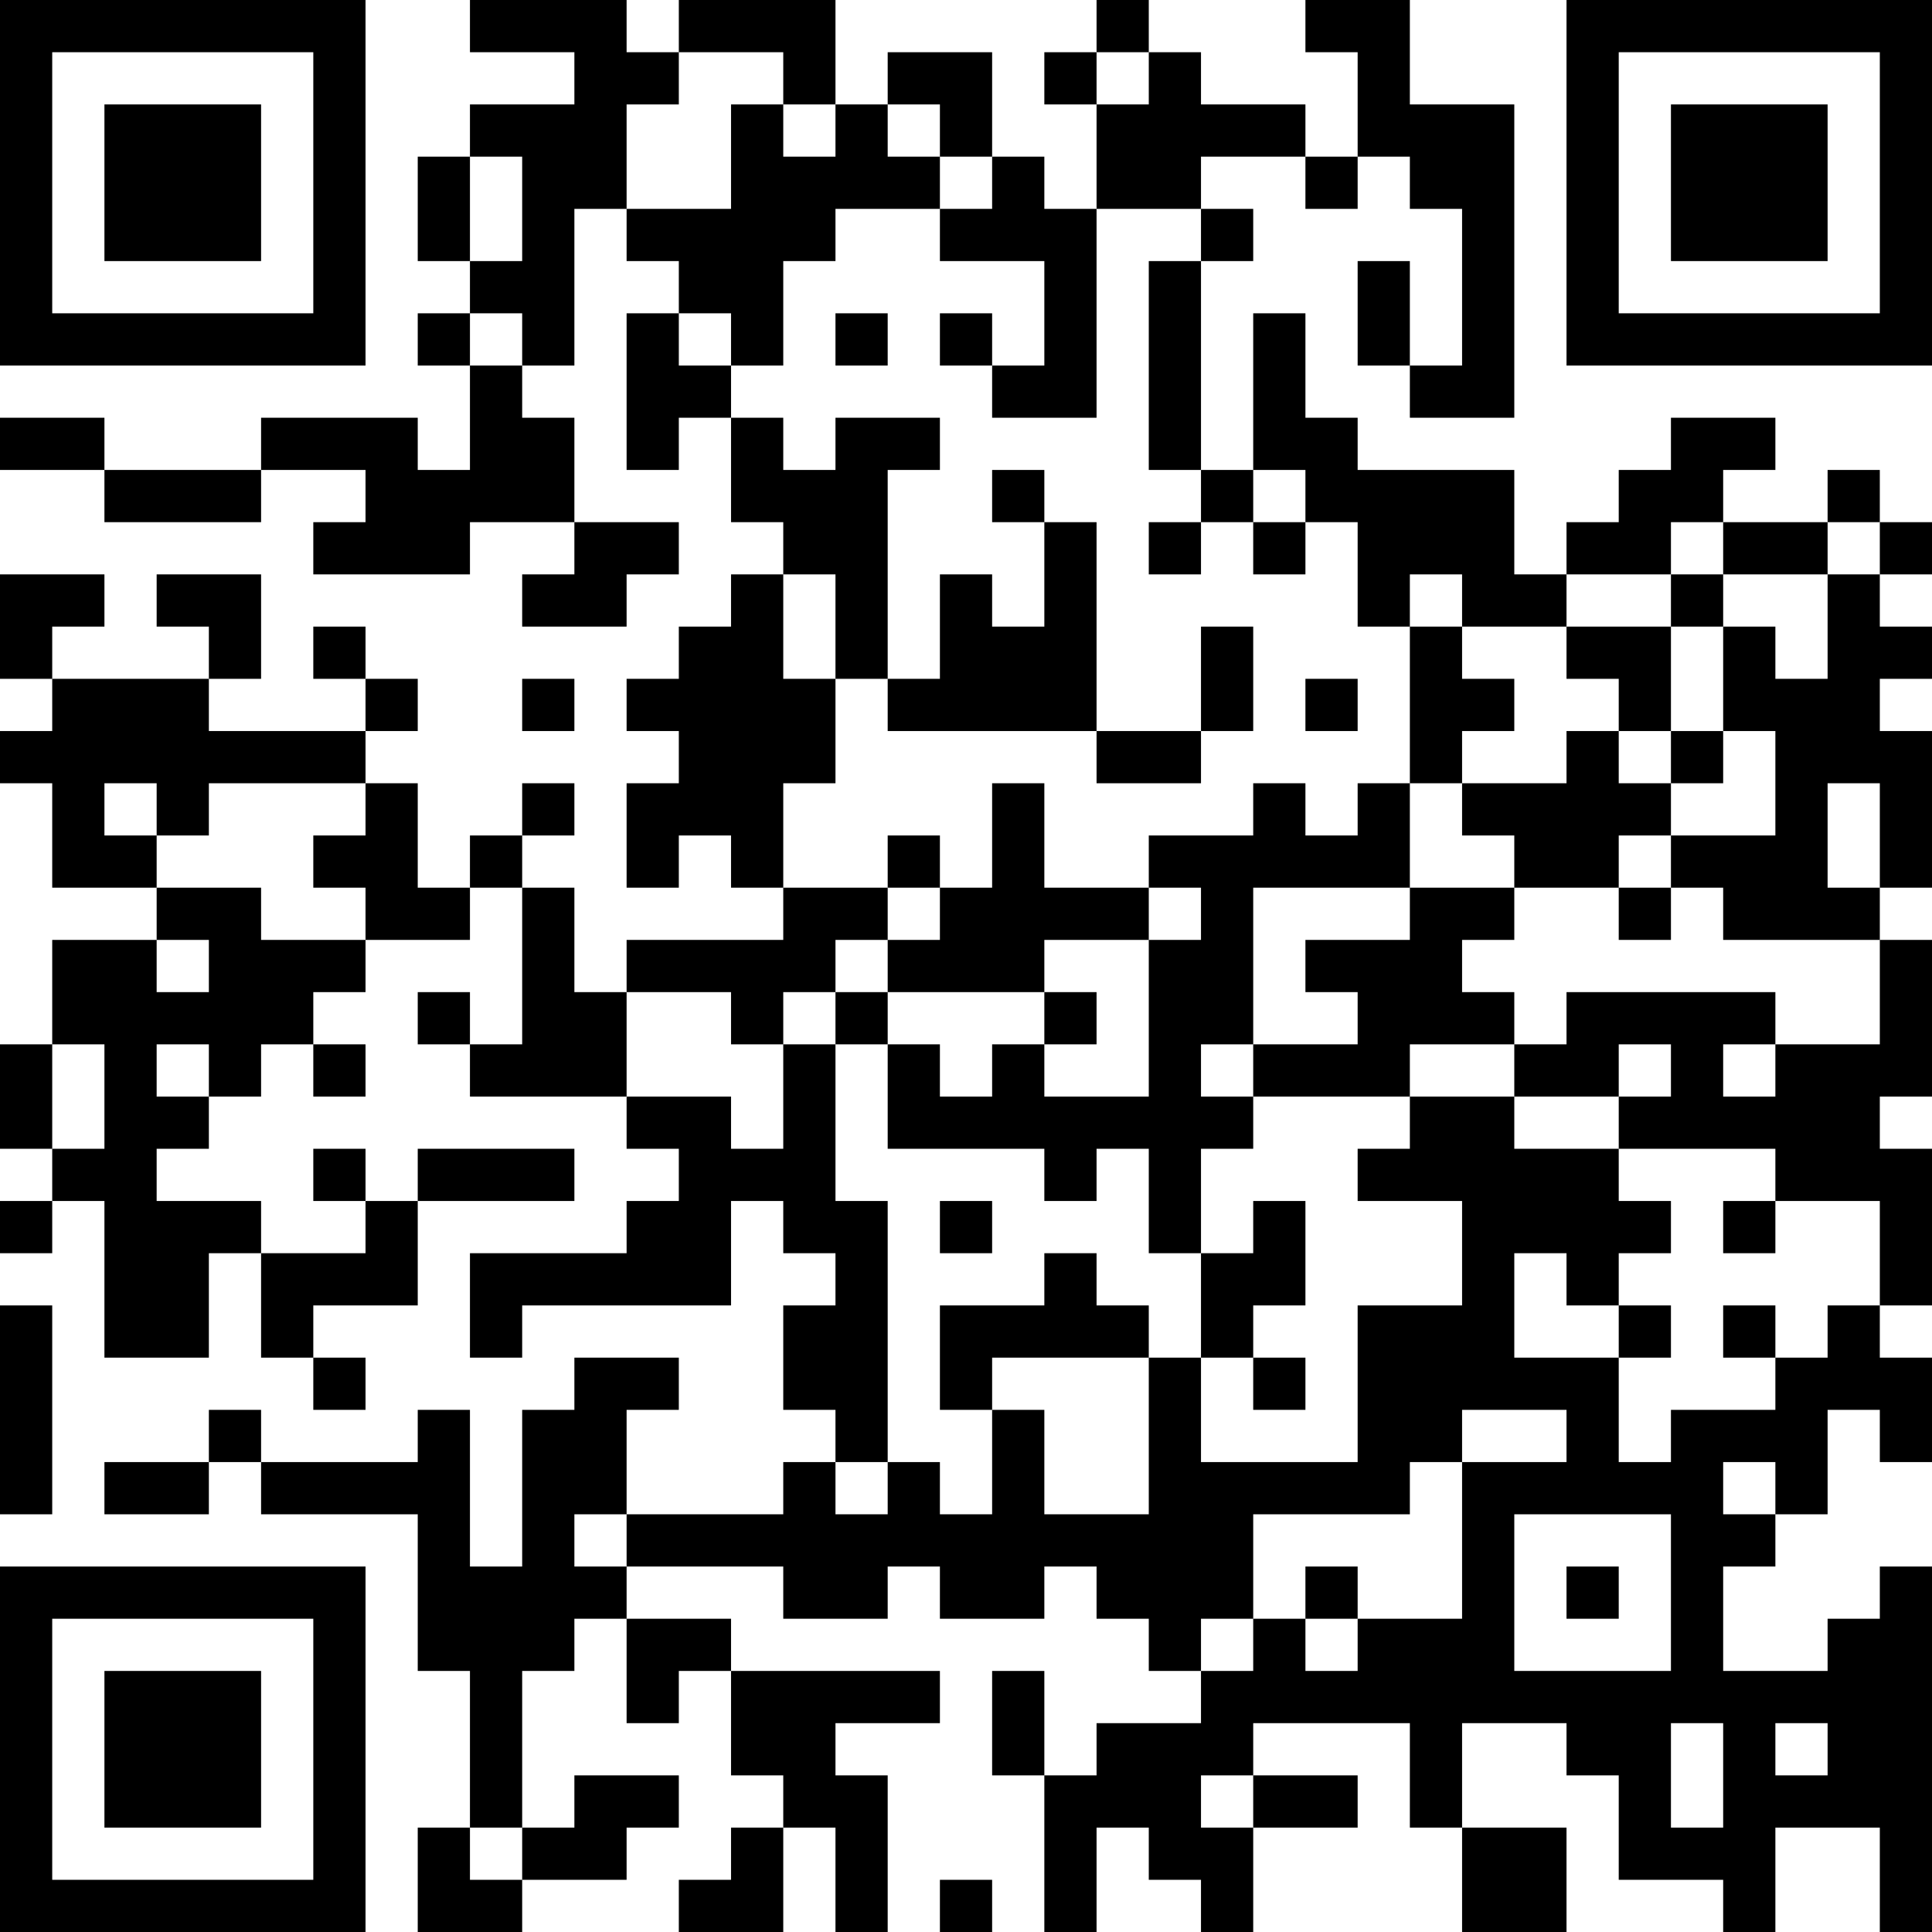 <?xml version="1.0" encoding="UTF-8"?>
<svg xmlns="http://www.w3.org/2000/svg" version="1.1" width="400" height="400" viewBox="0 0 400 400"><rect x="0" y="0" width="400" height="400" fill="#ffffff"/><g transform="scale(10.811)"><g transform="translate(0,0)"><path fill-rule="evenodd" d="M9 0L9 1L11 1L11 2L9 2L9 3L8 3L8 5L9 5L9 6L8 6L8 7L9 7L9 9L8 9L8 8L5 8L5 9L2 9L2 8L0 8L0 9L2 9L2 10L5 10L5 9L7 9L7 10L6 10L6 11L9 11L9 10L11 10L11 11L10 11L10 12L12 12L12 11L13 11L13 10L11 10L11 8L10 8L10 7L11 7L11 4L12 4L12 5L13 5L13 6L12 6L12 9L13 9L13 8L14 8L14 10L15 10L15 11L14 11L14 12L13 12L13 13L12 13L12 14L13 14L13 15L12 15L12 17L13 17L13 16L14 16L14 17L15 17L15 18L12 18L12 19L11 19L11 17L10 17L10 16L11 16L11 15L10 15L10 16L9 16L9 17L8 17L8 15L7 15L7 14L8 14L8 13L7 13L7 12L6 12L6 13L7 13L7 14L4 14L4 13L5 13L5 11L3 11L3 12L4 12L4 13L1 13L1 12L2 12L2 11L0 11L0 13L1 13L1 14L0 14L0 15L1 15L1 17L3 17L3 18L1 18L1 20L0 20L0 22L1 22L1 23L0 23L0 24L1 24L1 23L2 23L2 26L4 26L4 24L5 24L5 26L6 26L6 27L7 27L7 26L6 26L6 25L8 25L8 23L11 23L11 22L8 22L8 23L7 23L7 22L6 22L6 23L7 23L7 24L5 24L5 23L3 23L3 22L4 22L4 21L5 21L5 20L6 20L6 21L7 21L7 20L6 20L6 19L7 19L7 18L9 18L9 17L10 17L10 20L9 20L9 19L8 19L8 20L9 20L9 21L12 21L12 22L13 22L13 23L12 23L12 24L9 24L9 26L10 26L10 25L14 25L14 23L15 23L15 24L16 24L16 25L15 25L15 27L16 27L16 28L15 28L15 29L12 29L12 27L13 27L13 26L11 26L11 27L10 27L10 30L9 30L9 27L8 27L8 28L5 28L5 27L4 27L4 28L2 28L2 29L4 29L4 28L5 28L5 29L8 29L8 32L9 32L9 35L8 35L8 37L10 37L10 36L12 36L12 35L13 35L13 34L11 34L11 35L10 35L10 32L11 32L11 31L12 31L12 33L13 33L13 32L14 32L14 34L15 34L15 35L14 35L14 36L13 36L13 37L15 37L15 35L16 35L16 37L17 37L17 34L16 34L16 33L18 33L18 32L14 32L14 31L12 31L12 30L15 30L15 31L17 31L17 30L18 30L18 31L20 31L20 30L21 30L21 31L22 31L22 32L23 32L23 33L21 33L21 34L20 34L20 32L19 32L19 34L20 34L20 37L21 37L21 35L22 35L22 36L23 36L23 37L24 37L24 35L26 35L26 34L24 34L24 33L27 33L27 35L28 35L28 37L30 37L30 35L28 35L28 33L30 33L30 34L31 34L31 36L33 36L33 37L34 37L34 35L36 35L36 37L37 37L37 30L36 30L36 31L35 31L35 32L33 32L33 30L34 30L34 29L35 29L35 27L36 27L36 28L37 28L37 26L36 26L36 25L37 25L37 22L36 22L36 21L37 21L37 18L36 18L36 17L37 17L37 14L36 14L36 13L37 13L37 12L36 12L36 11L37 11L37 10L36 10L36 9L35 9L35 10L33 10L33 9L34 9L34 8L32 8L32 9L31 9L31 10L30 10L30 11L29 11L29 9L26 9L26 8L25 8L25 6L24 6L24 9L23 9L23 5L24 5L24 4L23 4L23 3L25 3L25 4L26 4L26 3L27 3L27 4L28 4L28 7L27 7L27 5L26 5L26 7L27 7L27 8L29 8L29 2L27 2L27 0L25 0L25 1L26 1L26 3L25 3L25 2L23 2L23 1L22 1L22 0L21 0L21 1L20 1L20 2L21 2L21 4L20 4L20 3L19 3L19 1L17 1L17 2L16 2L16 0L13 0L13 1L12 1L12 0ZM13 1L13 2L12 2L12 4L14 4L14 2L15 2L15 3L16 3L16 2L15 2L15 1ZM21 1L21 2L22 2L22 1ZM17 2L17 3L18 3L18 4L16 4L16 5L15 5L15 7L14 7L14 6L13 6L13 7L14 7L14 8L15 8L15 9L16 9L16 8L18 8L18 9L17 9L17 13L16 13L16 11L15 11L15 13L16 13L16 15L15 15L15 17L17 17L17 18L16 18L16 19L15 19L15 20L14 20L14 19L12 19L12 21L14 21L14 22L15 22L15 20L16 20L16 23L17 23L17 28L16 28L16 29L17 29L17 28L18 28L18 29L19 29L19 27L20 27L20 29L22 29L22 26L23 26L23 28L26 28L26 25L28 25L28 23L26 23L26 22L27 22L27 21L29 21L29 22L31 22L31 23L32 23L32 24L31 24L31 25L30 25L30 24L29 24L29 26L31 26L31 28L32 28L32 27L34 27L34 26L35 26L35 25L36 25L36 23L34 23L34 22L31 22L31 21L32 21L32 20L31 20L31 21L29 21L29 20L30 20L30 19L34 19L34 20L33 20L33 21L34 21L34 20L36 20L36 18L33 18L33 17L32 17L32 16L34 16L34 14L33 14L33 12L34 12L34 13L35 13L35 11L36 11L36 10L35 10L35 11L33 11L33 10L32 10L32 11L30 11L30 12L28 12L28 11L27 11L27 12L26 12L26 10L25 10L25 9L24 9L24 10L23 10L23 9L22 9L22 5L23 5L23 4L21 4L21 8L19 8L19 7L20 7L20 5L18 5L18 4L19 4L19 3L18 3L18 2ZM9 3L9 5L10 5L10 3ZM9 6L9 7L10 7L10 6ZM16 6L16 7L17 7L17 6ZM18 6L18 7L19 7L19 6ZM19 9L19 10L20 10L20 12L19 12L19 11L18 11L18 13L17 13L17 14L21 14L21 15L23 15L23 14L24 14L24 12L23 12L23 14L21 14L21 10L20 10L20 9ZM22 10L22 11L23 11L23 10ZM24 10L24 11L25 11L25 10ZM32 11L32 12L30 12L30 13L31 13L31 14L30 14L30 15L28 15L28 14L29 14L29 13L28 13L28 12L27 12L27 15L26 15L26 16L25 16L25 15L24 15L24 16L22 16L22 17L20 17L20 15L19 15L19 17L18 17L18 16L17 16L17 17L18 17L18 18L17 18L17 19L16 19L16 20L17 20L17 22L20 22L20 23L21 23L21 22L22 22L22 24L23 24L23 26L24 26L24 27L25 27L25 26L24 26L24 25L25 25L25 23L24 23L24 24L23 24L23 22L24 22L24 21L27 21L27 20L29 20L29 19L28 19L28 18L29 18L29 17L31 17L31 18L32 18L32 17L31 17L31 16L32 16L32 15L33 15L33 14L32 14L32 12L33 12L33 11ZM10 13L10 14L11 14L11 13ZM25 13L25 14L26 14L26 13ZM31 14L31 15L32 15L32 14ZM2 15L2 16L3 16L3 17L5 17L5 18L7 18L7 17L6 17L6 16L7 16L7 15L4 15L4 16L3 16L3 15ZM27 15L27 17L24 17L24 20L23 20L23 21L24 21L24 20L26 20L26 19L25 19L25 18L27 18L27 17L29 17L29 16L28 16L28 15ZM35 15L35 17L36 17L36 15ZM22 17L22 18L20 18L20 19L17 19L17 20L18 20L18 21L19 21L19 20L20 20L20 21L22 21L22 18L23 18L23 17ZM3 18L3 19L4 19L4 18ZM20 19L20 20L21 20L21 19ZM1 20L1 22L2 22L2 20ZM3 20L3 21L4 21L4 20ZM18 23L18 24L19 24L19 23ZM33 23L33 24L34 24L34 23ZM20 24L20 25L18 25L18 27L19 27L19 26L22 26L22 25L21 25L21 24ZM0 25L0 29L1 29L1 25ZM31 25L31 26L32 26L32 25ZM33 25L33 26L34 26L34 25ZM28 27L28 28L27 28L27 29L24 29L24 31L23 31L23 32L24 32L24 31L25 31L25 32L26 32L26 31L28 31L28 28L30 28L30 27ZM33 28L33 29L34 29L34 28ZM11 29L11 30L12 30L12 29ZM29 29L29 32L32 32L32 29ZM25 30L25 31L26 31L26 30ZM30 30L30 31L31 31L31 30ZM32 33L32 35L33 35L33 33ZM34 33L34 34L35 34L35 33ZM23 34L23 35L24 35L24 34ZM9 35L9 36L10 36L10 35ZM18 36L18 37L19 37L19 36ZM0 0L0 7L7 7L7 0ZM1 1L1 6L6 6L6 1ZM2 2L2 5L5 5L5 2ZM30 0L30 7L37 7L37 0ZM31 1L31 6L36 6L36 1ZM32 2L32 5L35 5L35 2ZM0 30L0 37L7 37L7 30ZM1 31L1 36L6 36L6 31ZM2 32L2 35L5 35L5 32Z" fill="#000000"/></g></g></svg>
